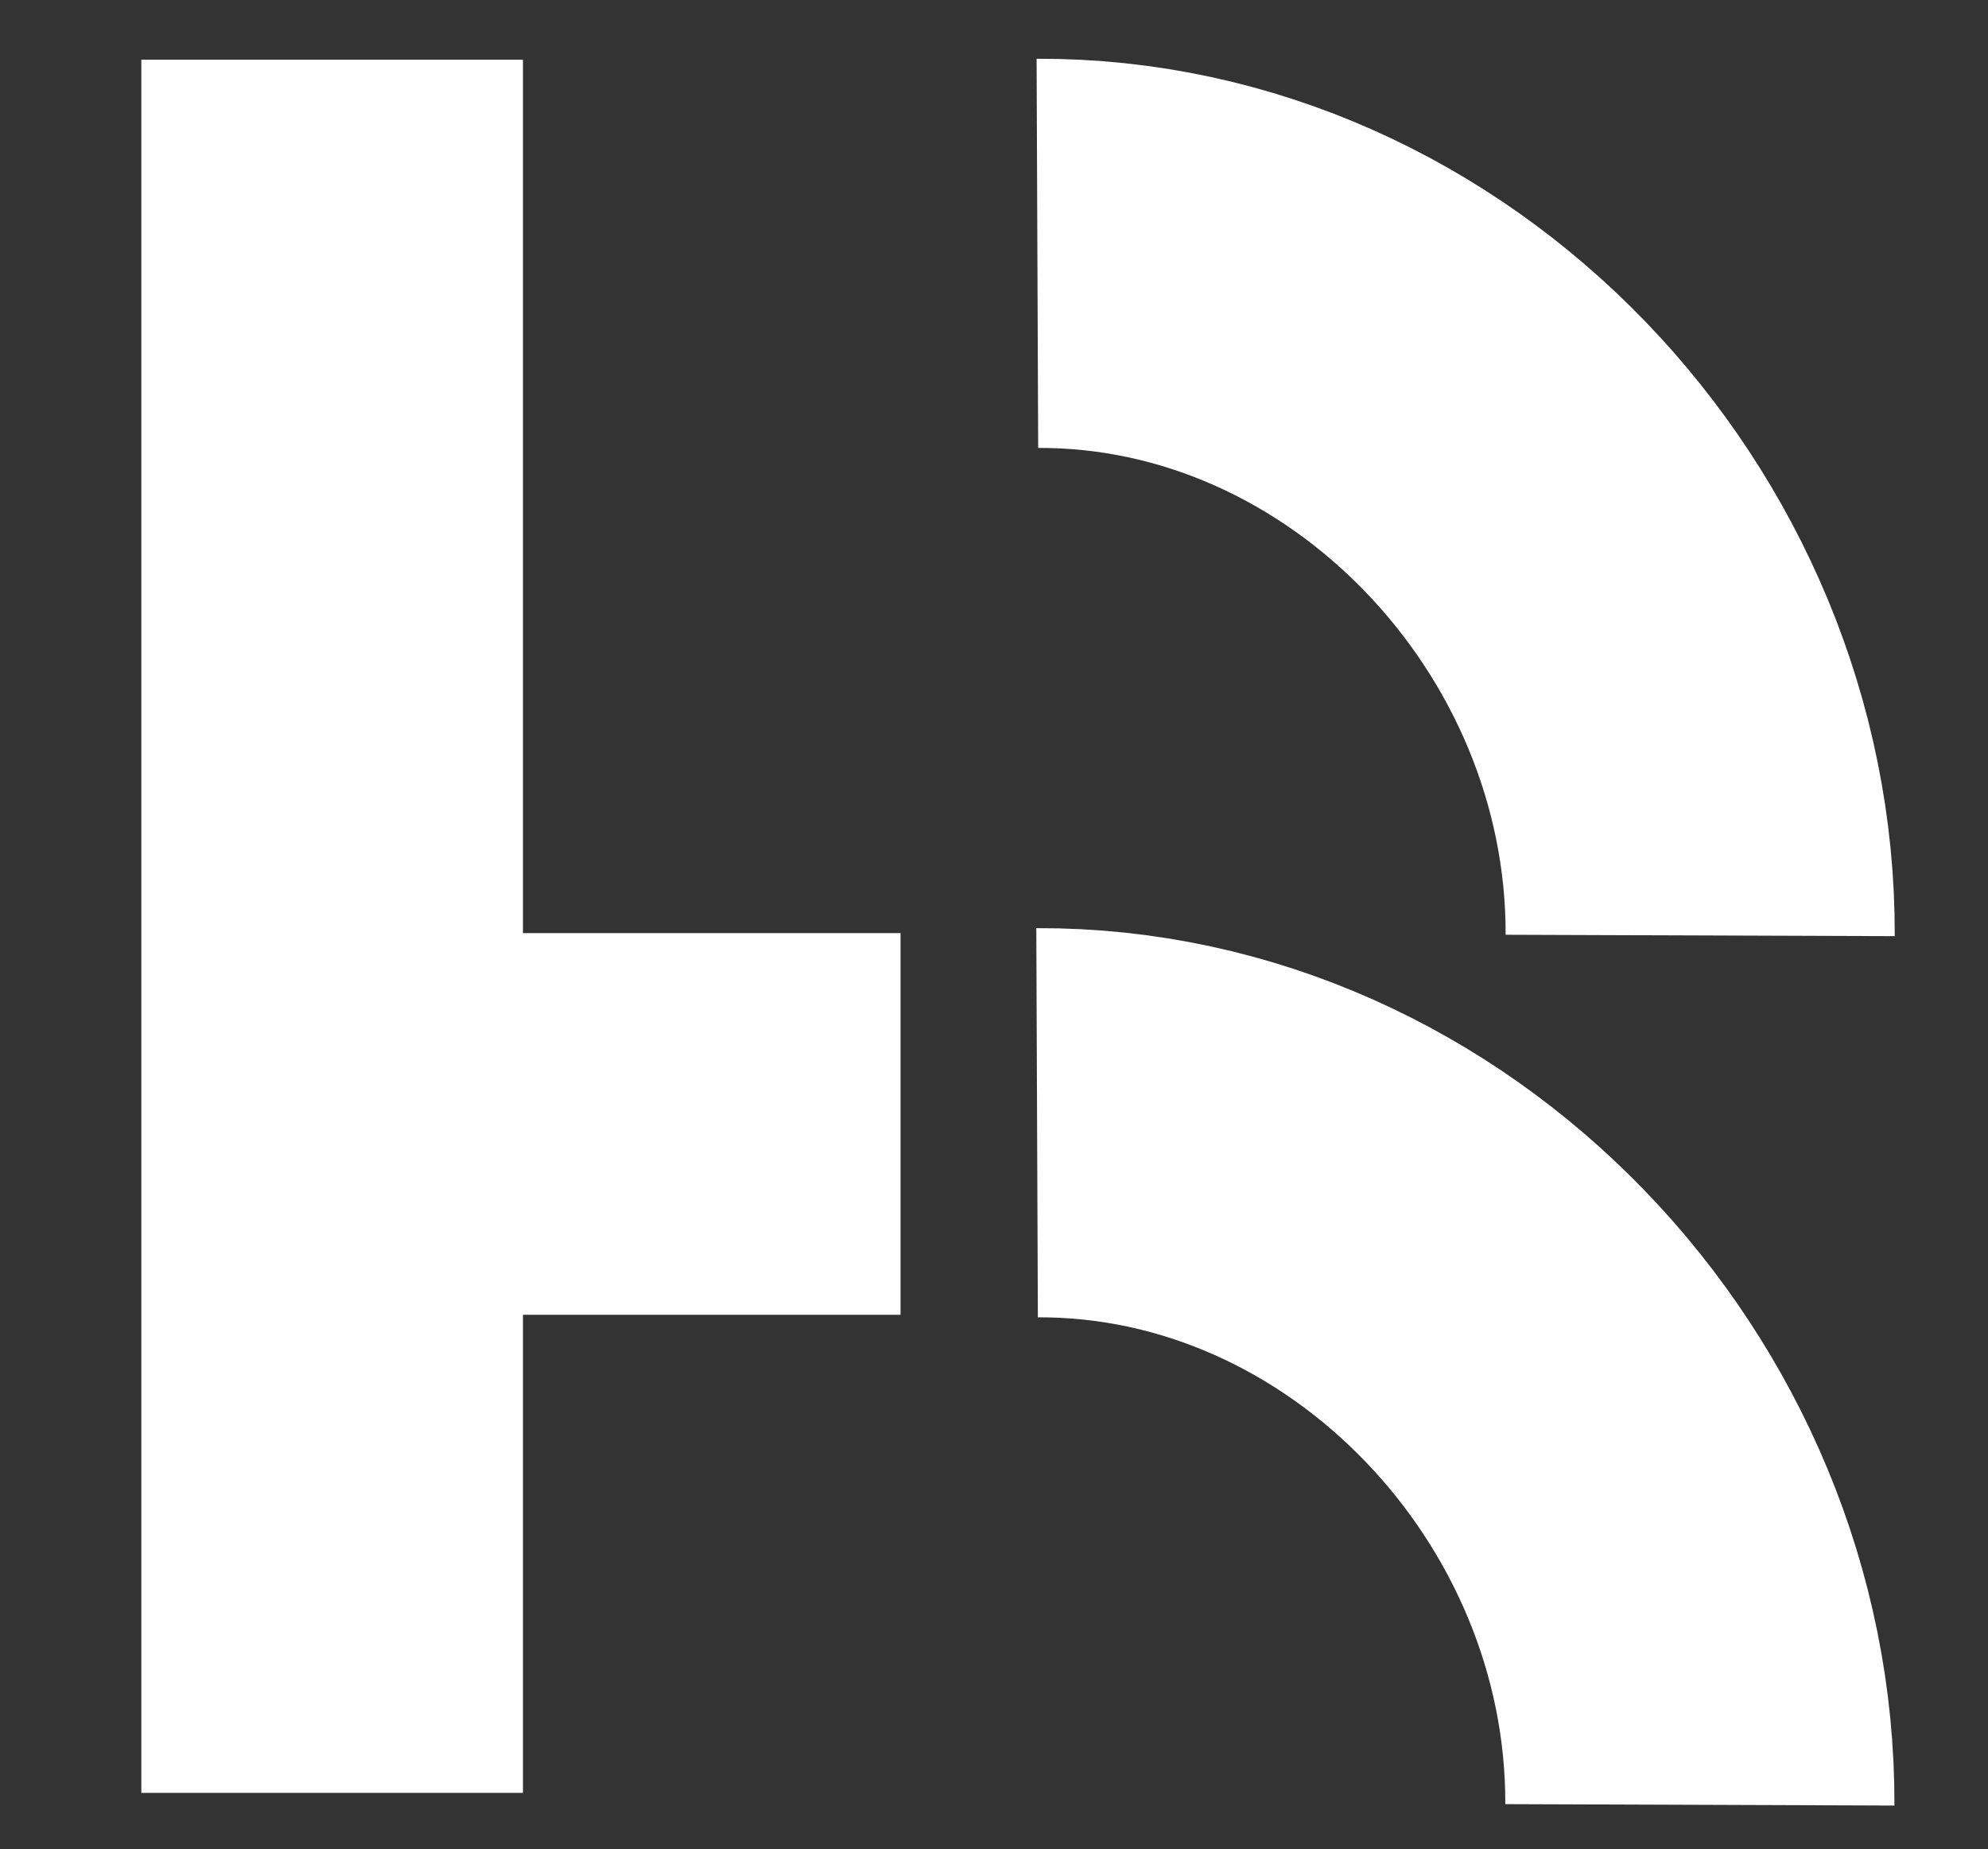 <?xml version="1.0" encoding="UTF-8" standalone="no"?> <svg xmlns="http://www.w3.org/2000/svg" xmlns:svg="http://www.w3.org/2000/svg" xmlns:rdf="http://www.w3.org/1999/02/22-rdf-syntax-ns#" xmlns:cc="http://creativecommons.org/ns#" xmlns:dc="http://purl.org/dc/elements/1.1/" width="143" height="133" viewBox="0 0 143 133" version="1.1" id="svg887"><rect x="0" y="0" width="143" height="133" fill="#333333" stroke="none"/><defs id="defs881"></defs><g id="layer1"><path style="fill:none;stroke:#ffffff;stroke-width:27.991;stroke-miterlimit:4;stroke-dasharray:none;stroke-opacity:1" d="M 74.599,80.753 C 100.642,80.649 122.369,103.443 122.274,129.814" id="path2"></path><path style="fill:none;stroke:#ffffff;stroke-width:27.991;stroke-miterlimit:4;stroke-dasharray:none;stroke-opacity:1" d="M 74.621,18.222 C 100.664,18.117 122.391,40.912 122.297,67.283" id="path8"></path><rect style="opacity:1;fill:#ffffff;stroke:#ffffff;stroke-width:1.603" id="rect4" width="25.848" height="123.056" x="10.967" y="5.096"></rect><rect style="opacity:1;fill:#ffffff;stroke:#ffffff;stroke-width:1.068" id="rect5" width="26.383" height="53.495" x="67.65" y="-64.243" transform="rotate(90)"></rect></g></svg> 